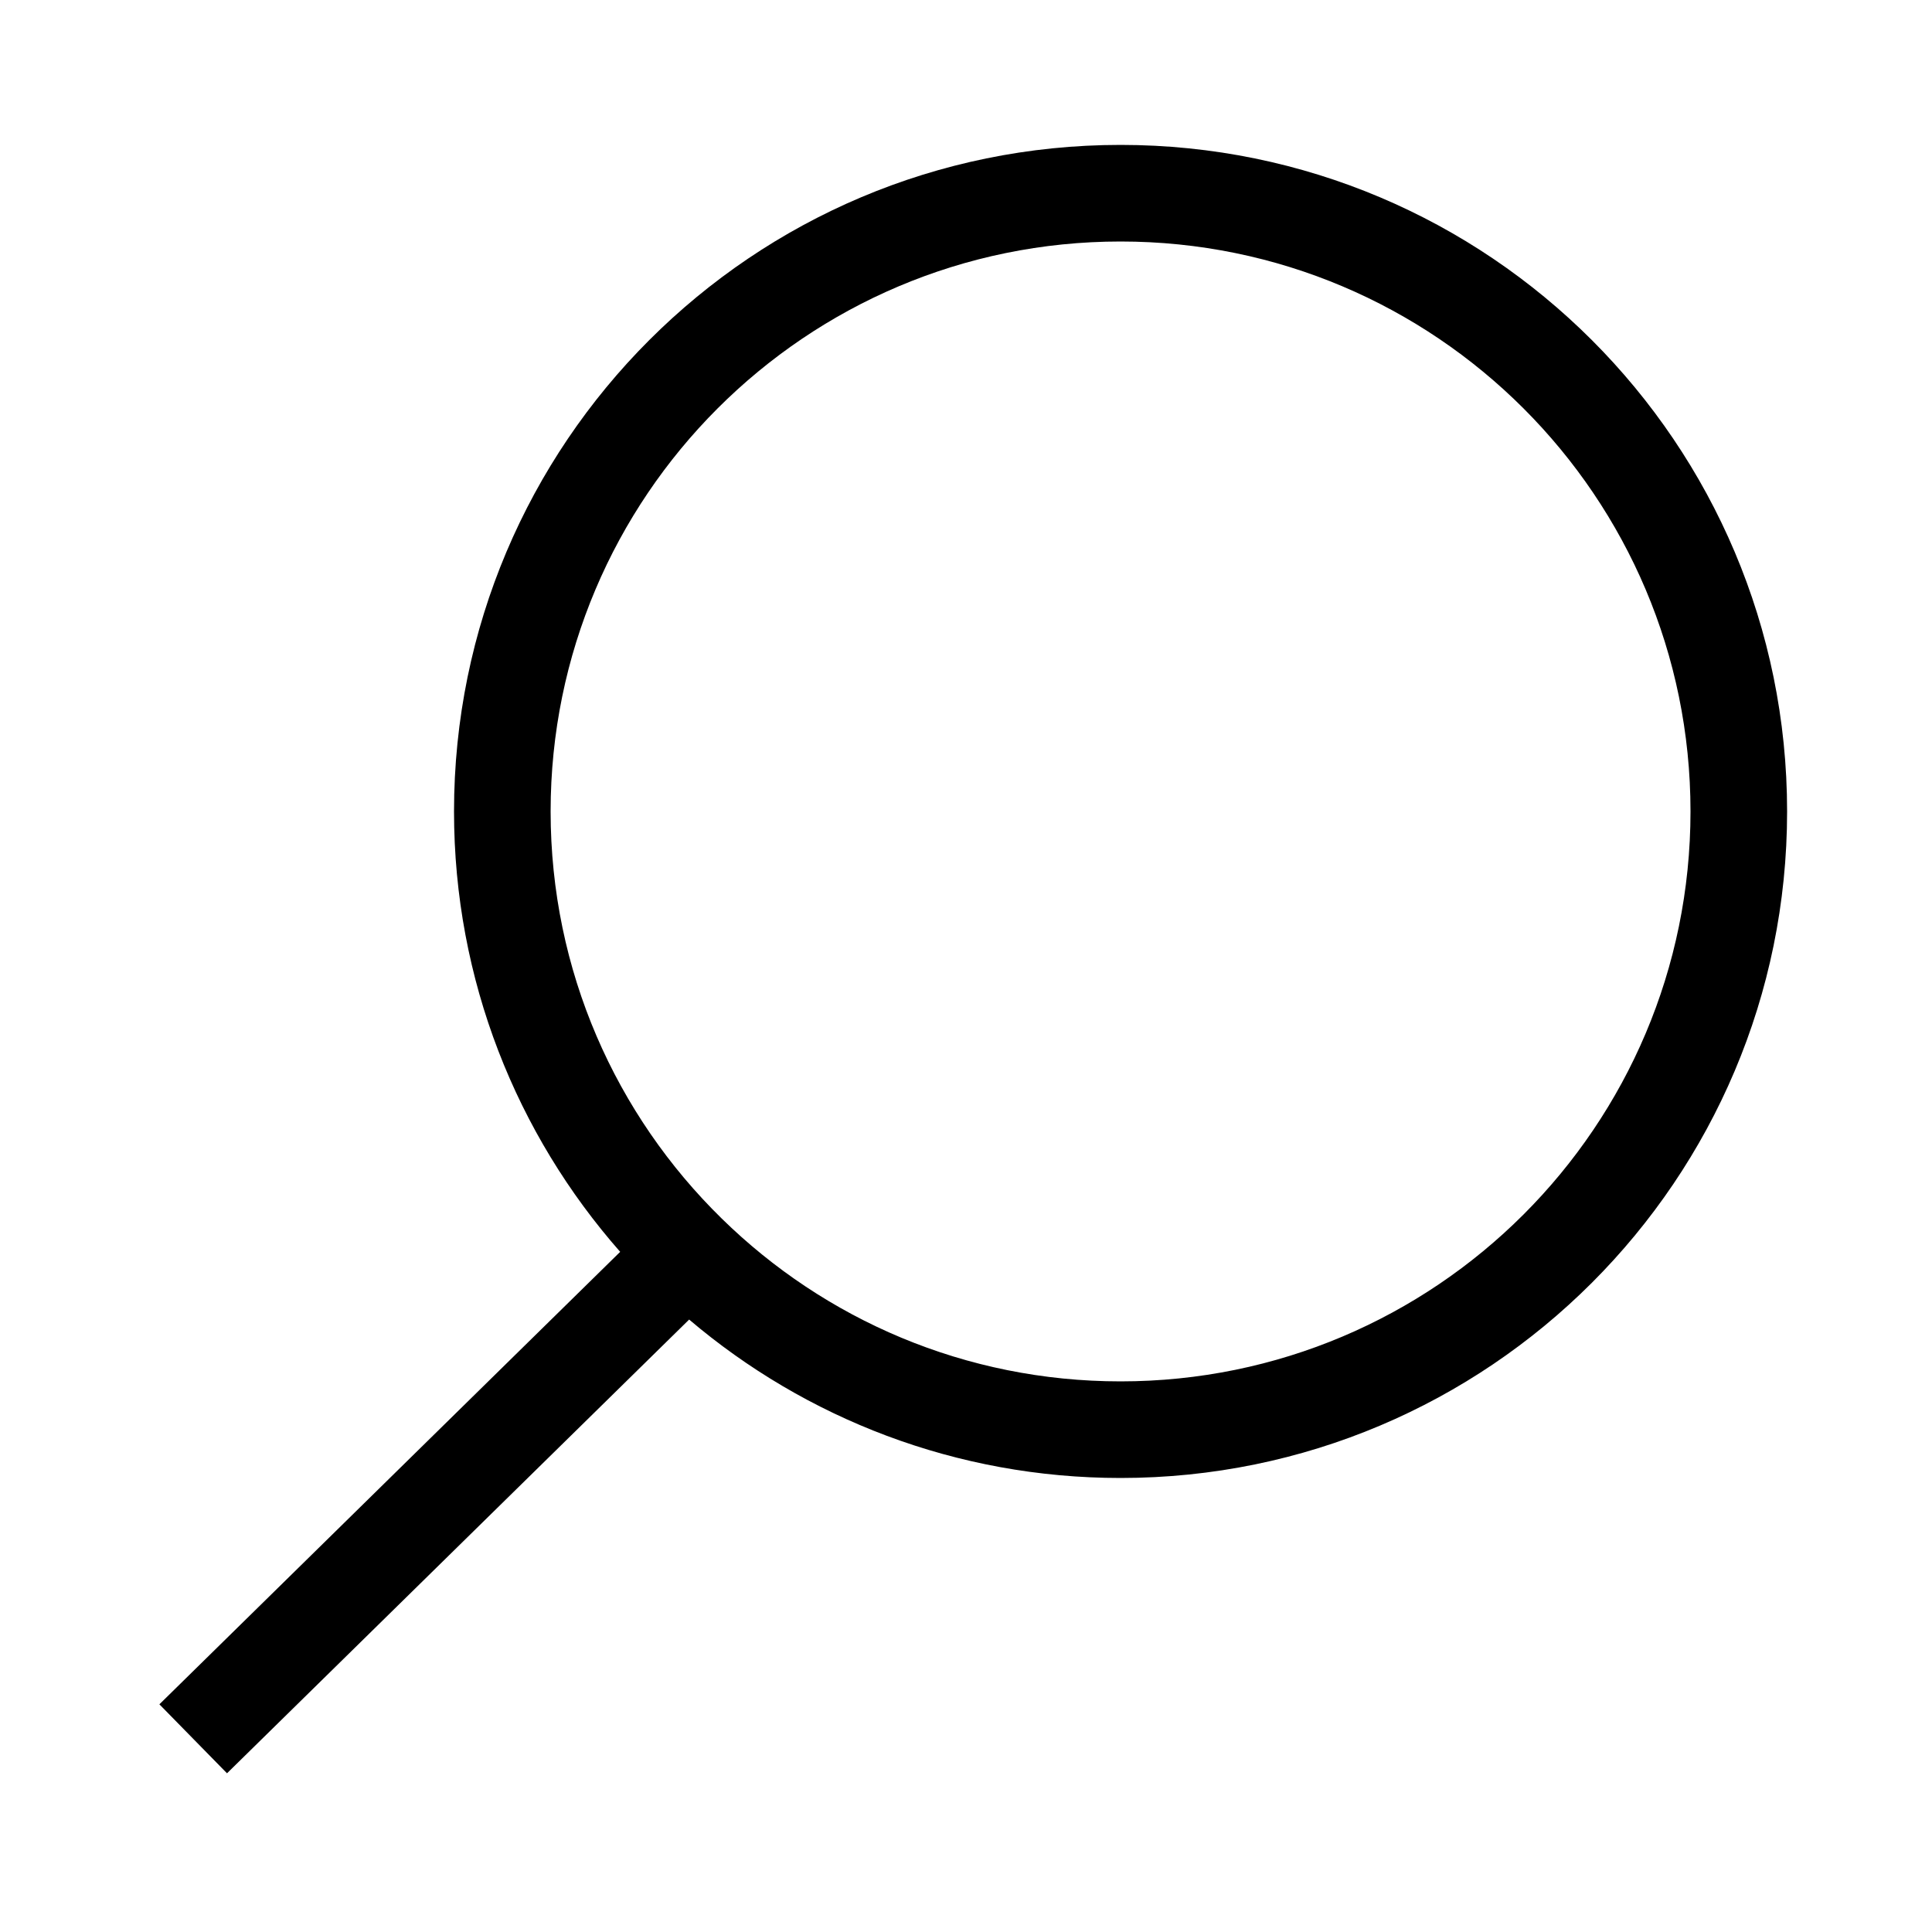 <svg width="20" height="20" viewBox="0 0 20 20" fill="none" xmlns="http://www.w3.org/2000/svg">
<path fill-rule="evenodd" clip-rule="evenodd" d="M11.6 2.5C8.342 2.5 5.7 5.142 5.7 8.4C5.7 10.051 6.377 11.543 7.471 12.614C8.536 13.658 9.992 14.3 11.6 14.3C14.858 14.3 17.5 11.659 17.5 8.4C17.5 5.142 14.858 2.5 11.6 2.5ZM4.7 8.4C4.7 4.589 7.789 1.5 11.6 1.5C15.411 1.5 18.5 4.589 18.5 8.4C18.5 12.211 15.411 15.3 11.6 15.3C9.897 15.3 8.337 14.682 7.134 13.66L2.35 18.357L1.65 17.643L6.42 12.959C5.35 11.743 4.7 10.147 4.7 8.4Z" fill="black"/>
</svg>
